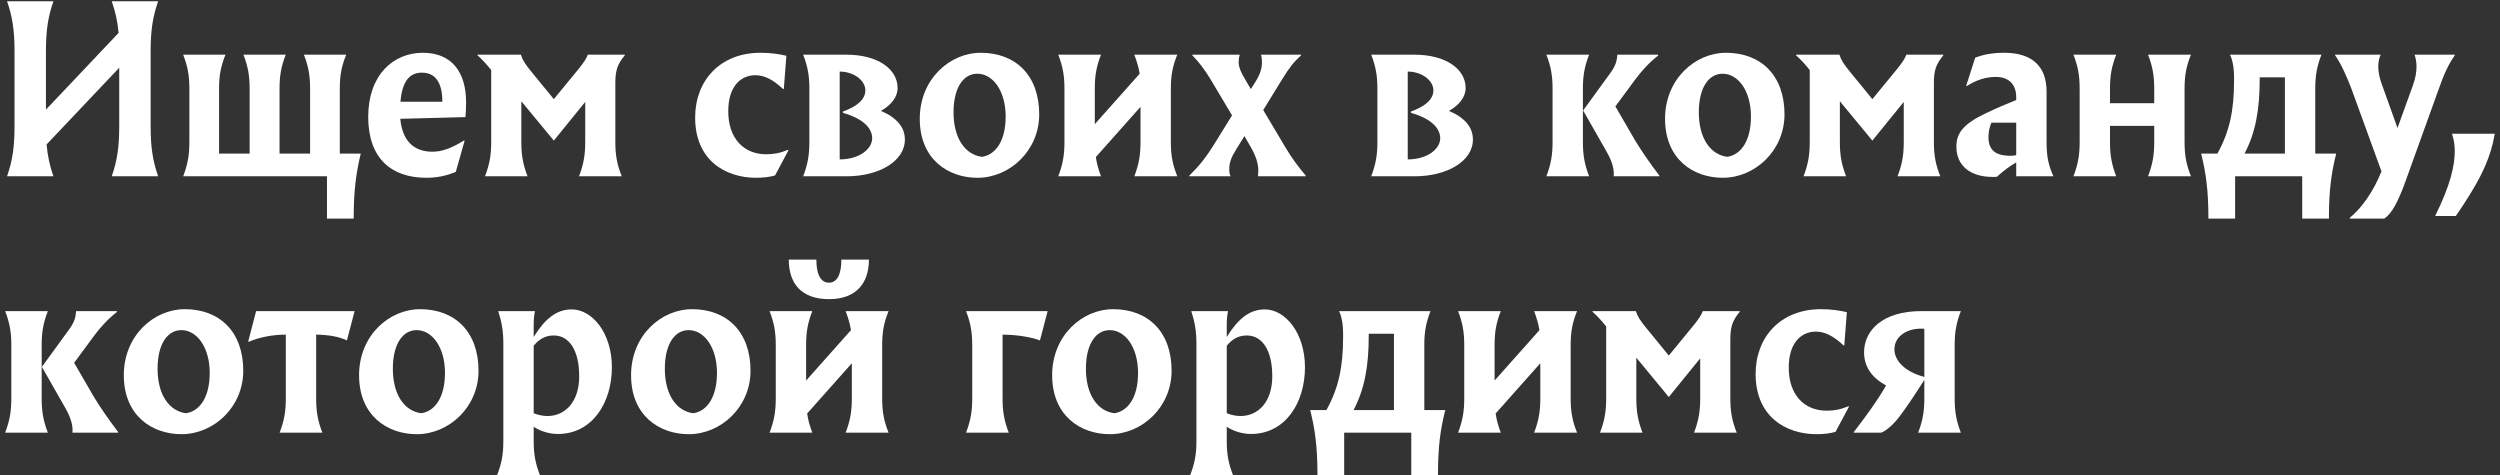 <svg viewBox="0 0 468 89" fill="none" xmlns="http://www.w3.org/2000/svg">
<rect x="0" y="0" width="468" height="89" fill="#333333" stroke="none"/>
<path d="M28.2 9.64V23.6C28.2 27.6 28.6 30.12 29.6 33H20.92C21.92 30.12 22.32 27.6 22.32 23.6V12.68L8.72 27.04C8.92 29.24 9.32 31.04 10 33H1.32C2.32 30.12 2.72 27.6 2.72 23.6V9.64C2.72 5.64 2.32 3.12 1.32 0.24H10C9 3.12 8.6 5.64 8.6 9.64V20.52L22.2 6.16C22 3.96 21.6 2.2 20.92 0.24H29.6C28.6 3.12 28.2 5.64 28.2 9.64Z" fill="white"/>
<path d="M61.21 40.92V33H34.29C35.13 30.8 35.45 29.08 35.45 26.6V16.6C35.45 14.12 35.13 12.4 34.29 10.24H42.21C41.33 12.4 41.01 14.12 41.01 16.6V28.76H46.73V16.6C46.73 14.12 46.41 12.4 45.57 10.24H53.49C52.65 12.4 52.33 14.12 52.33 16.6V28.76H58.05V16.6C58.05 14.12 57.73 12.4 56.89 10.24H64.81C63.93 12.4 63.61 14.12 63.61 16.6V28.76H67.53C66.65 32.44 66.21 35.68 66.21 40.92H61.21Z" fill="white"/>
<path d="M87.25 19.12C87.25 20.2 87.21 21.2 87.13 21.92L74.93 22.24C75.37 26.92 78.01 28.4 80.93 28.4C82.69 28.4 84.45 27.8 86.89 26.28L86.97 26.36L85.33 32.16C83.61 32.92 81.73 33.28 79.81 33.28C73.21 33.28 68.93 29.6 68.93 21.88C68.93 14.04 73.61 9.88 79.17 9.88C84.53 9.88 87.25 13.48 87.25 19.12ZM74.97 19.04H82.81C82.81 15.44 81.49 13.6 78.97 13.6C76.77 13.6 75.29 15.08 74.97 19.04Z" fill="white"/>
<path d="M116.953 10.36C115.513 12.12 115.193 13.24 115.193 15.68V26.6C115.193 29.08 115.513 30.8 116.393 33H108.393C109.233 30.8 109.553 29.08 109.553 26.6V19.08L103.673 26.32L97.593 18.96V26.6C97.593 29.08 97.913 30.8 98.753 33H90.793C91.633 30.8 91.953 29.08 91.953 26.6V13.12C91.233 12.2 90.273 11.12 89.393 10.36V10.24H97.513C97.833 11.28 98.313 12 99.553 13.52L103.673 18.56L108.433 12.76C109.353 11.6 109.793 10.92 110.033 10.24H116.953V10.36Z" fill="white"/>
<path d="M142.37 9.88C144.41 9.88 146.01 10.16 147.21 10.44L146.73 16.64L146.61 16.68C144.61 14.8 143.01 14.08 141.41 14.08C138.69 14.08 136.33 16.12 136.33 20.84C136.33 25.96 139.29 28.88 143.41 28.88C144.81 28.88 145.97 28.68 147.53 28.04L147.61 28.12L145.09 32.84C144.21 33.12 142.81 33.28 141.57 33.28C135.73 33.28 130.13 29.96 130.13 22C130.13 15.16 134.73 9.88 142.37 9.88Z" fill="white"/>
<path d="M164.912 20.76C167.912 22.04 169.392 23.84 169.392 26.12C169.392 30.24 164.432 33 158.552 33H150.352C151.192 30.8 151.512 29.08 151.512 26.6V16.6C151.512 14.12 151.192 12.4 150.352 10.24H158.512C164.232 10.24 168.032 12.88 168.032 16.48C168.032 18.16 166.832 19.68 164.912 20.76ZM157.192 29.84C160.872 29.84 163.272 27.88 163.272 25.88C163.272 23.72 161.072 22.04 157.792 21.12V20.88C160.472 19.92 161.992 18.6 161.992 16.92C161.992 15 159.752 13.4 157.192 13.4V29.84Z" fill="white"/>
<path d="M183.58 9.88C190.18 9.88 194.54 14.16 194.54 21.4C194.54 28.2 189.02 33.28 182.98 33.28C177.46 33.28 172.18 29.8 172.18 22.24C172.18 14.76 177.86 9.88 183.58 9.88ZM182.94 13.8C180.46 13.8 178.5 16.24 178.5 21.04C178.5 25.92 180.7 28.96 183.82 29.36C186.46 28.96 188.26 26.28 188.26 21.8C188.26 17.12 185.94 13.8 182.94 13.8Z" fill="white"/>
<path d="M219.185 16.6V26.6C219.185 29.08 219.505 30.8 220.385 33H212.345C213.185 30.8 213.505 29.08 213.505 26.6V20L205.145 29.4C205.305 30.6 205.625 31.72 206.105 33H198.105C198.945 30.8 199.265 29.08 199.265 26.6V16.6C199.265 14.12 198.945 12.4 198.105 10.24H206.105C205.265 12.4 204.945 14.12 204.945 16.6V23.24L213.345 13.8C213.145 12.6 212.825 11.52 212.345 10.24H220.385C219.505 12.4 219.185 14.12 219.185 16.6Z" fill="white"/>
<path d="M240.637 27.6C241.717 29.44 243.077 31.28 244.437 32.88V33H235.477C235.517 32.76 235.557 32.4 235.557 31.96C235.557 30.64 235.157 29.24 233.997 27.28L232.957 25.48L231.437 27.92C230.437 29.52 230.117 30.52 230.117 31.64C230.117 32.12 230.157 32.56 230.357 33H222.637V32.88C224.397 31.16 225.717 29.56 227.397 26.84L230.637 21.6L226.637 14.88C225.477 12.96 224.397 11.56 223.197 10.36V10.24H232.077C231.957 10.64 231.877 11.12 231.877 11.6C231.877 12.52 232.197 13.4 233.357 15.32L234.157 16.68L235.037 15.28C235.917 13.88 236.237 12.8 236.237 11.64C236.237 11.2 236.197 10.72 236.077 10.24H243.557V10.36C242.277 11.52 241.357 12.64 239.997 14.88L236.477 20.6L240.637 27.6Z" fill="white"/>
<path d="M271.248 20.76C274.248 22.04 275.728 23.84 275.728 26.12C275.728 30.24 270.768 33 264.888 33H256.688C257.528 30.8 257.848 29.08 257.848 26.6V16.6C257.848 14.12 257.528 12.4 256.688 10.24H264.848C270.568 10.24 274.368 12.88 274.368 16.48C274.368 18.16 273.168 19.68 271.248 20.76ZM263.528 29.84C267.208 29.84 269.608 27.88 269.608 25.88C269.608 23.72 267.408 22.04 264.128 21.12V20.88C266.808 19.92 268.328 18.6 268.328 16.92C268.328 15 266.088 13.4 263.528 13.4V29.84Z" fill="white"/>
<path d="M296.32 16.6V26.6C296.32 29.08 296.64 30.8 297.48 33H289.48C290.32 30.8 290.64 29.08 290.64 26.6V16.6C290.64 14.12 290.32 12.4 289.48 10.24H297.48C296.64 12.4 296.32 14.12 296.32 16.6ZM306.04 26.2C307.16 28.08 308.84 30.52 310.64 32.88V33H302.08C302.2 31.76 301.88 30.36 300.72 28.32L296.36 20.68L301.48 13.64C302.4 12.36 302.68 11.52 302.76 10.24H310.4V10.4C308.64 11.8 307.28 13.24 305.32 15.96L302.4 19.92L306.04 26.2Z" fill="white"/>
<path d="M323.098 9.88C329.698 9.88 334.058 14.16 334.058 21.4C334.058 28.2 328.538 33.28 322.498 33.28C316.978 33.28 311.698 29.8 311.698 22.24C311.698 14.76 317.378 9.88 323.098 9.88ZM322.458 13.8C319.978 13.8 318.018 16.24 318.018 21.04C318.018 25.92 320.218 28.96 323.338 29.36C325.978 28.96 327.778 26.28 327.778 21.8C327.778 17.12 325.458 13.8 322.458 13.8Z" fill="white"/>
<path d="M363.784 10.36C362.344 12.12 362.024 13.24 362.024 15.68V26.6C362.024 29.08 362.344 30.8 363.224 33H355.224C356.064 30.8 356.384 29.08 356.384 26.6V19.08L350.504 26.32L344.424 18.96V26.6C344.424 29.08 344.744 30.8 345.584 33H337.624C338.464 30.8 338.784 29.08 338.784 26.6V13.12C338.064 12.2 337.104 11.12 336.224 10.36V10.24H344.344C344.664 11.28 345.144 12 346.384 13.52L350.504 18.56L355.264 12.76C356.184 11.6 356.624 10.92 356.864 10.24H363.784V10.36Z" fill="white"/>
<path d="M375.196 9.88C380.516 9.88 383.116 12.52 383.116 17.12V26.6C383.116 29.32 383.476 30.92 384.396 33H377.436V30.4C376.196 31.12 375.116 31.92 373.836 33.08C373.636 33.12 373.316 33.12 373.036 33.12C368.756 33.12 366.236 30.96 366.236 27.44C366.236 24.96 367.476 23.2 371.836 21.16C373.756 20.24 375.636 19.44 377.436 18.72V18.2C377.436 15.72 375.956 14.4 373.636 14.4C371.796 14.4 370.076 14.92 368.156 16.12L368.076 16.04L369.756 10.8C371.396 10.16 373.116 9.88 375.196 9.88ZM377.436 22.96H372.796C372.436 23.8 372.236 24.68 372.236 25.64C372.236 28.04 373.476 29.16 376.356 29.16C376.756 29.16 377.156 29.12 377.436 29.04V22.96Z" fill="white"/>
<path d="M408.951 16.6V26.6C408.951 29.08 409.271 30.8 410.151 33H402.111C402.951 30.8 403.271 29.08 403.271 26.6V23.56H394.991V26.6C394.991 29.08 395.311 30.8 396.151 33H388.151C388.991 30.8 389.311 29.08 389.311 26.6V16.6C389.311 14.12 388.991 12.4 388.151 10.24H396.151C395.311 12.4 394.991 14.12 394.991 16.6V19.32H403.271V16.6C403.271 14.12 402.951 12.4 402.111 10.24H410.151C409.271 12.4 408.951 14.12 408.951 16.6Z" fill="white"/>
<path d="M433.414 28.76H437.334C436.414 32.44 435.974 35.68 435.974 40.92H430.974V33H418.414V40.92H413.414C413.414 35.68 412.974 32.44 412.054 28.76H415.094C417.374 24.64 418.214 20.68 418.214 15.12V14.56C418.214 12.52 417.894 11.12 417.454 10.24H434.574C433.734 12.4 433.414 14.12 433.414 16.6V28.76ZM423.014 14.8C423.014 20.52 422.254 24.8 420.174 28.76H427.734V14.48H423.014V14.8Z" fill="white"/>
<path d="M452.012 10.24H459.532V10.36C458.412 11.96 457.532 13.76 456.412 17L450.332 33.88C448.892 37.88 447.692 40.04 446.332 40.92H439.892V40.76C442.012 39.04 444.292 35.92 445.812 32.08L440.212 16.68C439.372 14.4 438.132 11.72 437.132 10.36V10.24H445.652C445.372 10.88 445.212 11.64 445.212 12.48C445.212 13.4 445.412 14.44 445.772 15.48L448.812 23.96L451.692 16C452.212 14.52 452.372 13.52 452.372 12.36C452.372 11.68 452.212 10.84 452.012 10.24Z" fill="white"/>
<path d="M467.012 25.04C466.132 30.4 463.652 34.68 459.732 40.44H455.852C458.732 34.64 459.532 31 459.532 28.28C459.532 27.12 459.372 26.12 459.012 25.04H467.012Z" fill="white"/>
<path d="M7.8 64.6V74.6C7.8 77.08 8.12 78.8 8.96 81H0.96C1.8 78.8 2.12 77.08 2.12 74.6V64.6C2.12 62.12 1.8 60.4 0.96 58.24H8.96C8.12 60.4 7.8 62.12 7.8 64.6ZM17.52 74.2C18.64 76.08 20.32 78.52 22.12 80.88V81H13.56C13.68 79.76 13.36 78.36 12.2 76.32L7.84 68.68L12.96 61.64C13.88 60.36 14.16 59.52 14.24 58.24H21.88V58.4C20.12 59.8 18.76 61.24 16.8 63.96L13.88 67.92L17.52 74.2Z" fill="white"/>
<path d="M34.578 57.88C41.178 57.88 45.538 62.16 45.538 69.4C45.538 76.2 40.018 81.28 33.978 81.28C28.458 81.28 23.178 77.8 23.178 70.24C23.178 62.76 28.858 57.88 34.578 57.88ZM33.938 61.8C31.458 61.8 29.498 64.24 29.498 69.04C29.498 73.92 31.698 76.96 34.818 77.36C37.458 76.96 39.258 74.28 39.258 69.8C39.258 65.12 36.938 61.8 33.938 61.8Z" fill="white"/>
<path d="M52.344 81C53.184 78.8 53.504 77.08 53.504 74.6V62.64C50.864 62.64 48.344 63.2 46.544 64L46.464 63.92L47.944 58.24H66.384L64.944 63.72C63.384 63 61.504 62.68 59.184 62.64V74.6C59.184 77.08 59.504 78.8 60.344 81H52.344Z" fill="white"/>
<path d="M78.62 57.88C85.22 57.88 89.58 62.16 89.58 69.4C89.58 76.2 84.06 81.28 78.02 81.28C72.5 81.28 67.22 77.8 67.22 70.24C67.22 62.76 72.9 57.88 78.62 57.88ZM77.98 61.8C75.5 61.8 73.54 64.24 73.54 69.04C73.54 73.92 75.74 76.96 78.86 77.36C81.5 76.96 83.3 74.28 83.3 69.8C83.3 65.12 80.98 61.8 77.98 61.8Z" fill="white"/>
<path d="M93.066 88.92C93.906 86.76 94.226 85.04 94.226 82.56V64.4C94.226 62 93.946 60.36 93.266 58.24H100.146C99.986 59 99.906 59.8 99.906 60.68V63.08C102.066 59.6 104.226 57.92 107.026 57.92C110.826 57.92 114.546 62.28 114.546 68.76C114.546 75.36 110.906 81.24 104.426 81.24C102.866 81.24 101.106 80.72 99.906 79.88V82.56C99.906 85.04 100.226 86.76 101.066 88.92H93.066ZM102.466 77.88C105.826 77.88 108.426 75.2 108.426 70.44C108.426 65.44 106.466 62.8 103.666 62.8C102.106 62.8 100.906 63.48 99.906 64.72V77.36C100.706 77.68 101.626 77.88 102.466 77.88Z" fill="white"/>
<path d="M129.537 57.88C136.137 57.88 140.497 62.16 140.497 69.4C140.497 76.2 134.977 81.28 128.937 81.28C123.417 81.28 118.137 77.8 118.137 70.24C118.137 62.76 123.817 57.88 129.537 57.88ZM128.897 61.8C126.417 61.8 124.457 64.24 124.457 69.04C124.457 73.92 126.657 76.96 129.777 77.36C132.417 76.96 134.217 74.28 134.217 69.8C134.217 65.12 131.897 61.8 128.897 61.8Z" fill="white"/>
<path d="M155.183 56C149.983 56 147.663 53.04 147.663 48.6H152.823C152.823 51.28 153.583 52.92 155.183 52.92C156.743 52.92 157.503 51.28 157.503 48.6H162.663C162.663 53.04 160.263 56 155.183 56ZM165.143 64.6V74.6C165.143 77.08 165.463 78.8 166.343 81H158.303C159.143 78.8 159.463 77.08 159.463 74.6V68L151.103 77.4C151.263 78.6 151.583 79.72 152.063 81H144.063C144.903 78.8 145.223 77.08 145.223 74.6V64.6C145.223 62.12 144.903 60.4 144.063 58.24H152.063C151.223 60.4 150.903 62.12 150.903 64.6V71.24L159.303 61.8C159.103 60.6 158.783 59.52 158.303 58.24H166.343C165.463 60.4 165.143 62.12 165.143 64.6Z" fill="white"/>
<path d="M180.84 81C181.68 78.8 182 77.08 182 74.6V64.6C182 62.12 181.68 60.4 180.84 58.24H196.12L194.68 63.72C192.72 63.04 190.44 62.68 187.68 62.64V74.6C187.68 77.08 188 78.8 188.84 81H180.84Z" fill="white"/>
<path d="M208.364 57.88C214.964 57.88 219.324 62.16 219.324 69.4C219.324 76.2 213.804 81.28 207.764 81.28C202.244 81.28 196.964 77.8 196.964 70.24C196.964 62.76 202.644 57.88 208.364 57.88ZM207.724 61.8C205.244 61.8 203.284 64.24 203.284 69.04C203.284 73.92 205.484 76.96 208.604 77.36C211.244 76.96 213.044 74.28 213.044 69.8C213.044 65.12 210.724 61.8 207.724 61.8Z" fill="white"/>
<path d="M222.81 88.92C223.65 86.76 223.97 85.04 223.97 82.56V64.4C223.97 62 223.69 60.36 223.01 58.24H229.89C229.73 59 229.65 59.8 229.65 60.68V63.08C231.81 59.6 233.97 57.92 236.77 57.92C240.57 57.92 244.29 62.28 244.29 68.76C244.29 75.36 240.65 81.24 234.17 81.24C232.61 81.24 230.85 80.72 229.65 79.88V82.56C229.65 85.04 229.97 86.76 230.81 88.92H222.81ZM232.21 77.88C235.57 77.88 238.17 75.2 238.17 70.44C238.17 65.44 236.21 62.8 233.41 62.8C231.85 62.8 230.65 63.48 229.65 64.72V77.36C230.45 77.68 231.37 77.88 232.21 77.88Z" fill="white"/>
<path d="M266.629 76.76H270.549C269.629 80.44 269.189 83.68 269.189 88.92H264.189V81H251.629V88.92H246.629C246.629 83.68 246.189 80.44 245.269 76.76H248.309C250.589 72.64 251.429 68.68 251.429 63.12V62.56C251.429 60.52 251.109 59.12 250.669 58.24H267.789C266.949 60.4 266.629 62.12 266.629 64.6V76.76ZM256.229 62.8C256.229 68.52 255.469 72.8 253.389 76.76H260.949V62.48H256.229V62.8Z" fill="white"/>
<path d="M294.027 64.6V74.6C294.027 77.08 294.347 78.8 295.227 81H287.187C288.027 78.8 288.347 77.08 288.347 74.6V68L279.987 77.4C280.147 78.6 280.467 79.72 280.947 81H272.947C273.787 78.8 274.107 77.08 274.107 74.6V64.6C274.107 62.12 273.787 60.4 272.947 58.24H280.947C280.107 60.4 279.787 62.12 279.787 64.6V71.24L288.187 61.8C287.987 60.6 287.667 59.52 287.187 58.24H295.227C294.347 60.4 294.027 62.12 294.027 64.6Z" fill="white"/>
<path d="M325.679 58.36C324.239 60.12 323.919 61.24 323.919 63.68V74.6C323.919 77.08 324.239 78.8 325.119 81H317.119C317.959 78.8 318.279 77.08 318.279 74.6V67.08L312.399 74.32L306.319 66.96V74.6C306.319 77.08 306.639 78.8 307.479 81H299.519C300.359 78.8 300.679 77.08 300.679 74.6V61.12C299.959 60.2 298.999 59.12 298.119 58.36V58.24H306.239C306.559 59.28 307.039 60 308.279 61.52L312.399 66.56L317.159 60.76C318.079 59.6 318.519 58.92 318.759 58.24H325.679V58.36Z" fill="white"/>
<path d="M340.892 57.88C342.932 57.88 344.532 58.16 345.732 58.44L345.252 64.64L345.132 64.68C343.132 62.8 341.532 62.08 339.932 62.08C337.212 62.08 334.852 64.12 334.852 68.84C334.852 73.96 337.812 76.88 341.932 76.88C343.332 76.88 344.492 76.68 346.052 76.04L346.132 76.12L343.612 80.84C342.732 81.12 341.332 81.28 340.092 81.28C334.252 81.28 328.652 77.96 328.652 70C328.652 63.16 333.252 57.88 340.892 57.88Z" fill="white"/>
<path d="M365.914 64.6V74.6C365.914 77.08 366.234 78.8 367.074 81H359.074C359.914 78.8 360.234 77.08 360.234 74.6V71.12C358.474 73.88 356.834 76.36 355.354 78.28C354.154 79.76 352.954 80.72 352.114 81H347.034V80.88C349.594 77.52 351.394 75.08 353.074 72.16C350.434 70.72 348.954 68.68 348.954 65.96C348.954 61.8 352.514 58.24 359.634 58.24H367.074C366.234 60.4 365.914 62.12 365.914 64.6ZM354.634 65.4C354.634 67.4 356.434 69.56 360.234 70.56V61.56C360.034 61.52 359.834 61.52 359.634 61.52C356.834 61.52 354.634 63.04 354.634 65.4Z" fill="white"/>
</svg>
